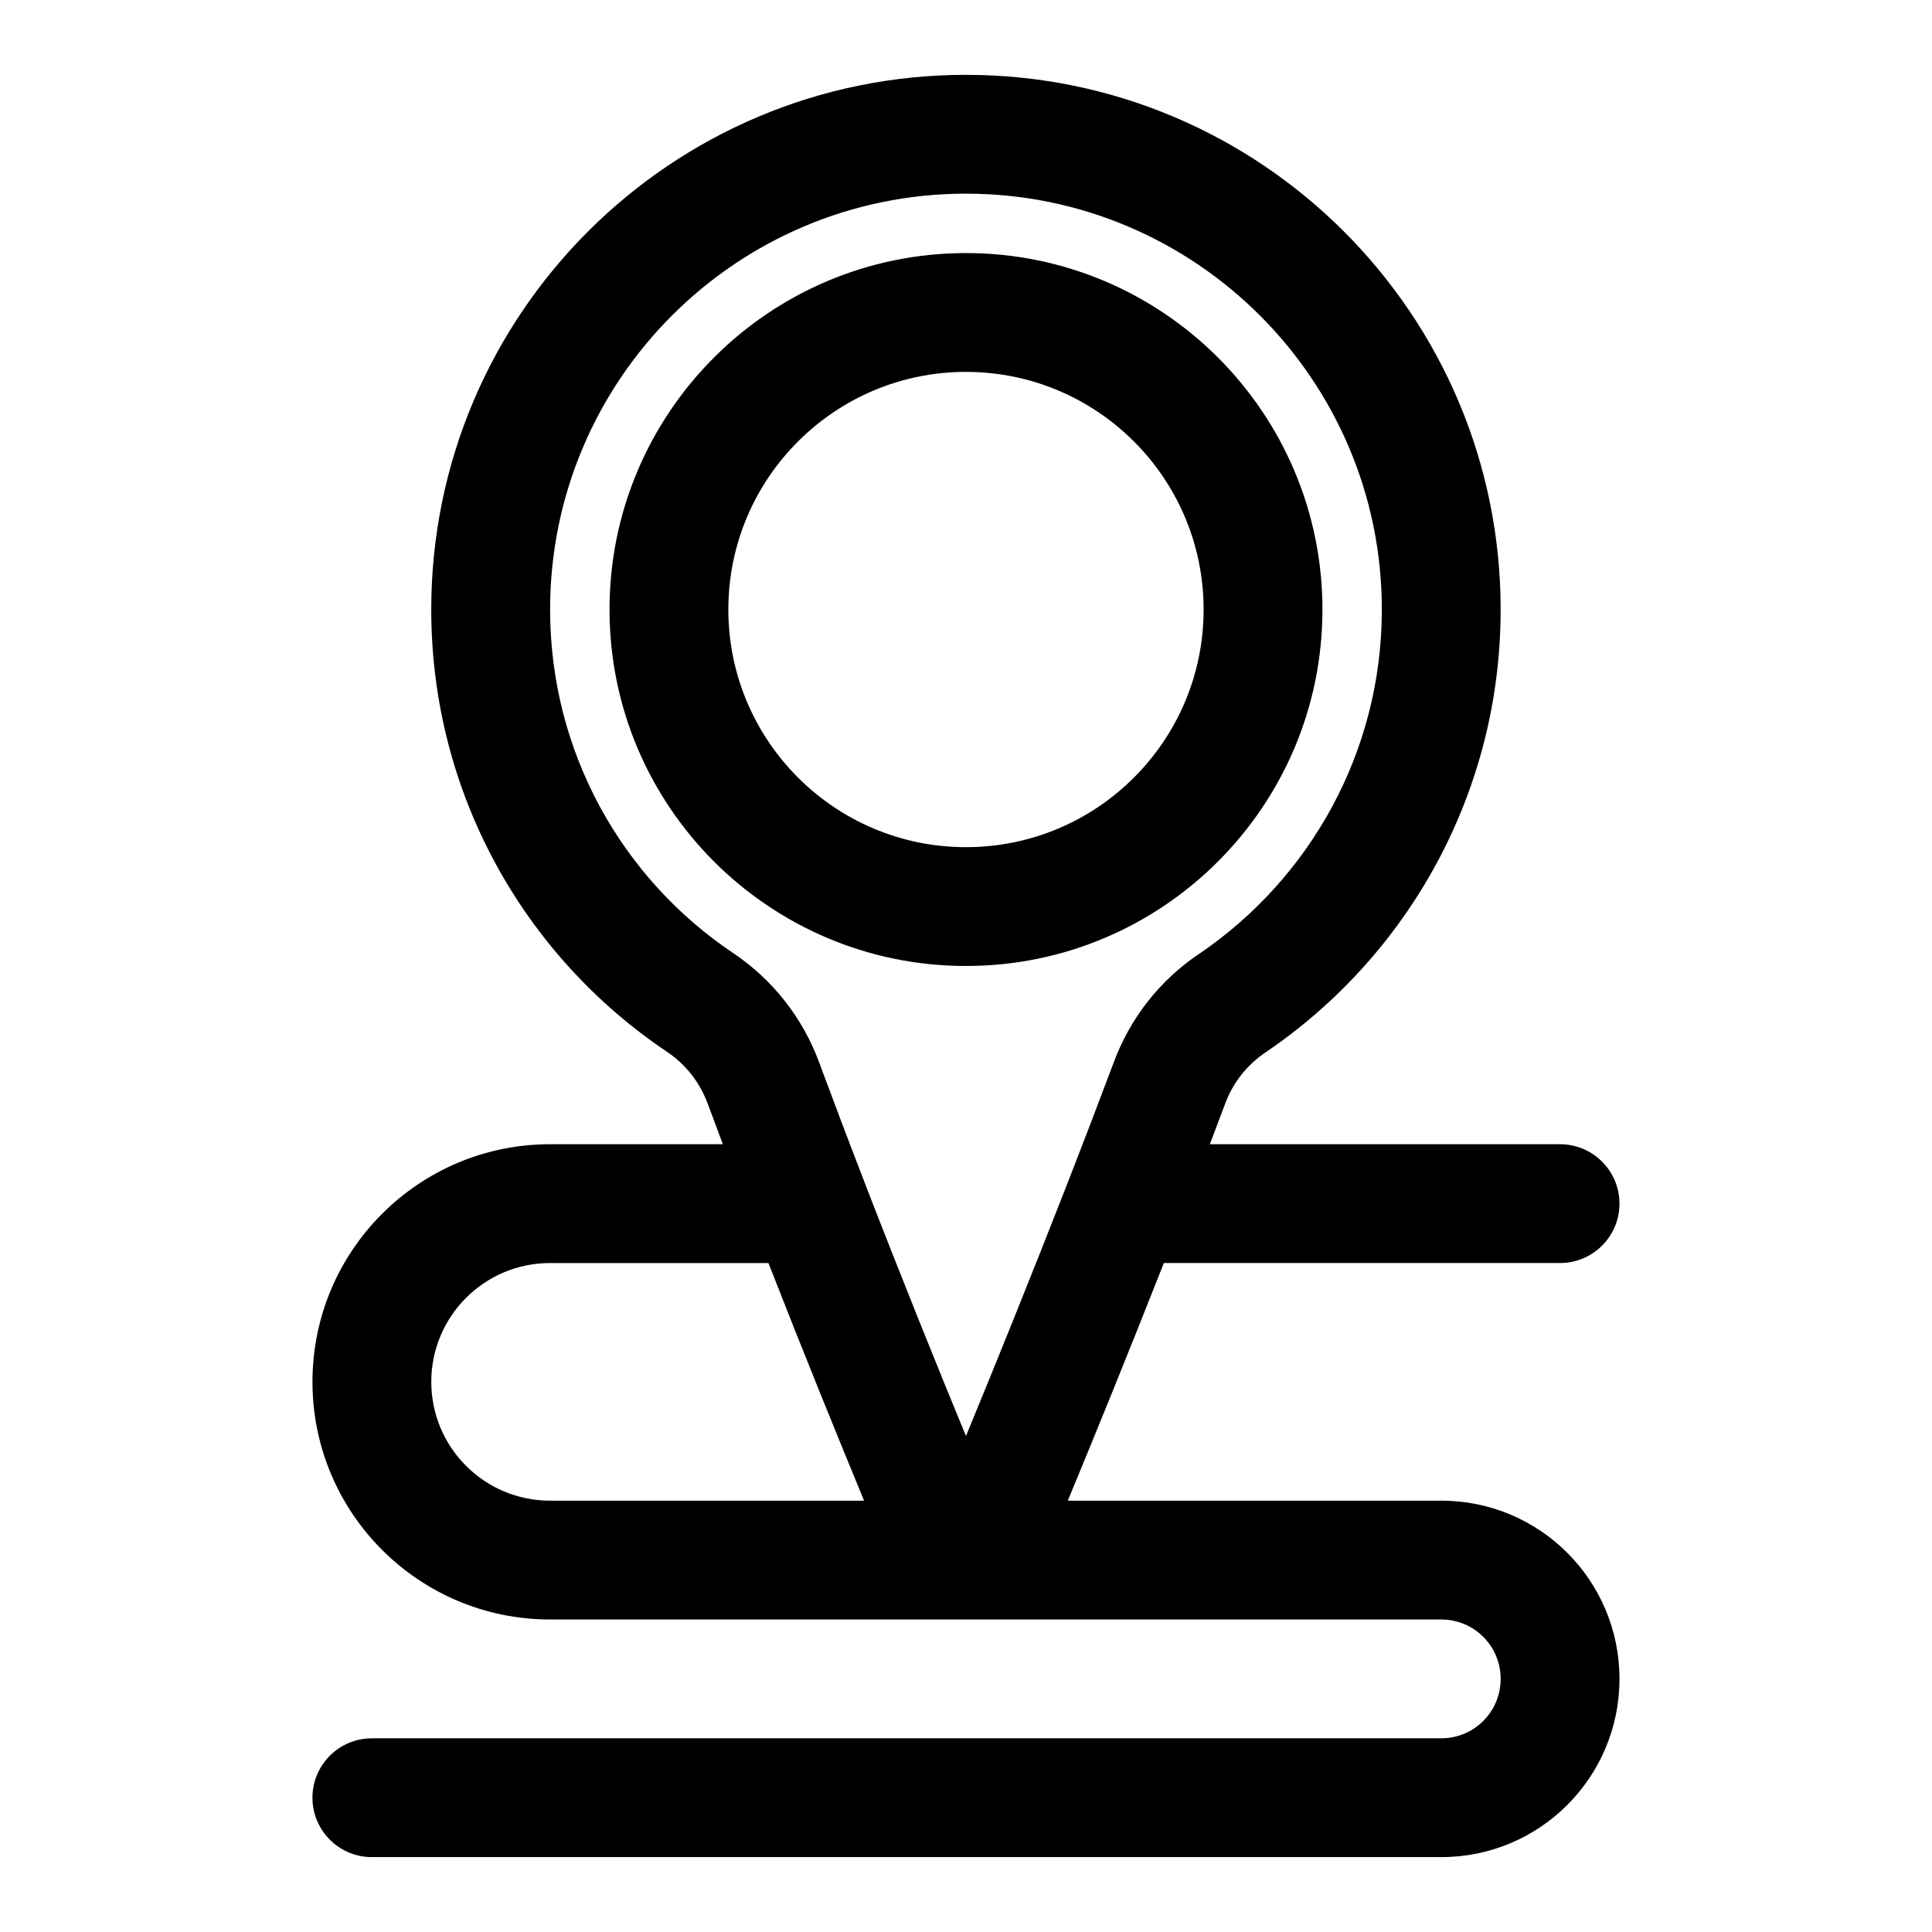 <?xml version="1.0" encoding="UTF-8"?>
<!-- The Best Svg Icon site in the world: iconSvg.co, Visit us! https://iconsvg.co -->
<svg fill="#000000" width="800px" height="800px" version="1.1" viewBox="144 144 512 512" xmlns="http://www.w3.org/2000/svg">
 <path d="m335.57 447.23h-45.785c-34.777 0-62.977 28.199-62.977 62.977v0c0 34.777 28.199 62.977 62.977 62.977h236.19c8.676 0 15.711 7.039 15.711 15.711v0.062c0 8.676-7.039 15.711-15.711 15.711h-283.43c-8.691 0-15.742 7.055-15.742 15.742 0 8.691 7.055 15.742 15.742 15.742h283.43c26.07 0 47.199-21.129 47.199-47.199v-0.062c0-26.07-21.129-47.199-47.199-47.199h-99c6.879-16.578 15.934-38.777 25.457-62.977h105c8.691 0 15.742-7.055 15.742-15.742 0-8.691-7.055-15.742-15.742-15.742h-92.812c1.34-3.527 2.676-7.086 4.016-10.629 0.016-0.031 0.016-0.062 0.031-0.094 2.047-5.559 5.809-10.328 10.738-13.633 0.031-0.016 0.062-0.031 0.094-0.062 37.52-25.488 62.188-68.535 62.188-117.28 0-78.199-63.496-141.7-141.7-141.7-78.199 0-141.7 63.496-141.7 141.7 0 48.773 24.703 91.836 62.395 117.15 0 0 0.016 0 0.016 0.016 4.977 3.32 8.77 8.125 10.832 13.746l0.016 0.016c1.324 3.59 2.66 7.18 4.016 10.77zm12.074 31.488h-57.859c-17.398 0-31.488 14.09-31.488 31.488 0 17.398 14.09 31.488 31.488 31.488h83.207c-6.863-16.594-15.887-38.777-25.348-62.977zm79.492-21.758c4-10.266 8.031-20.797 11.98-31.316 4.344-11.809 12.312-21.945 22.688-28.875 29.191-19.836 48.398-53.309 48.398-91.238 0-60.82-49.391-110.21-110.21-110.21-60.82 0-110.21 49.391-110.21 110.21 0 37.895 19.176 71.352 48.43 90.984 10.5 7.023 18.5 17.176 22.875 29.031l-0.016-0.016c3.922 10.578 7.934 21.176 11.934 31.504 0.062 0.172 0.141 0.363 0.203 0.551 9.762 25.238 19.316 48.871 26.781 66.977 7.477-18.121 17.066-41.77 26.906-66.992 0.062-0.203 0.141-0.41 0.234-0.613zm-168.84 53.246m141.7-299.14c-52.129 0-94.465 42.336-94.465 94.465s42.336 94.465 94.465 94.465 94.465-42.336 94.465-94.465-42.336-94.465-94.465-94.465zm0 31.488c34.762 0 62.977 28.215 62.977 62.977 0 34.762-28.215 62.977-62.977 62.977-34.762 0-62.977-28.215-62.977-62.977 0-34.762 28.215-62.977 62.977-62.977z" fill-rule="evenodd"/>
</svg>